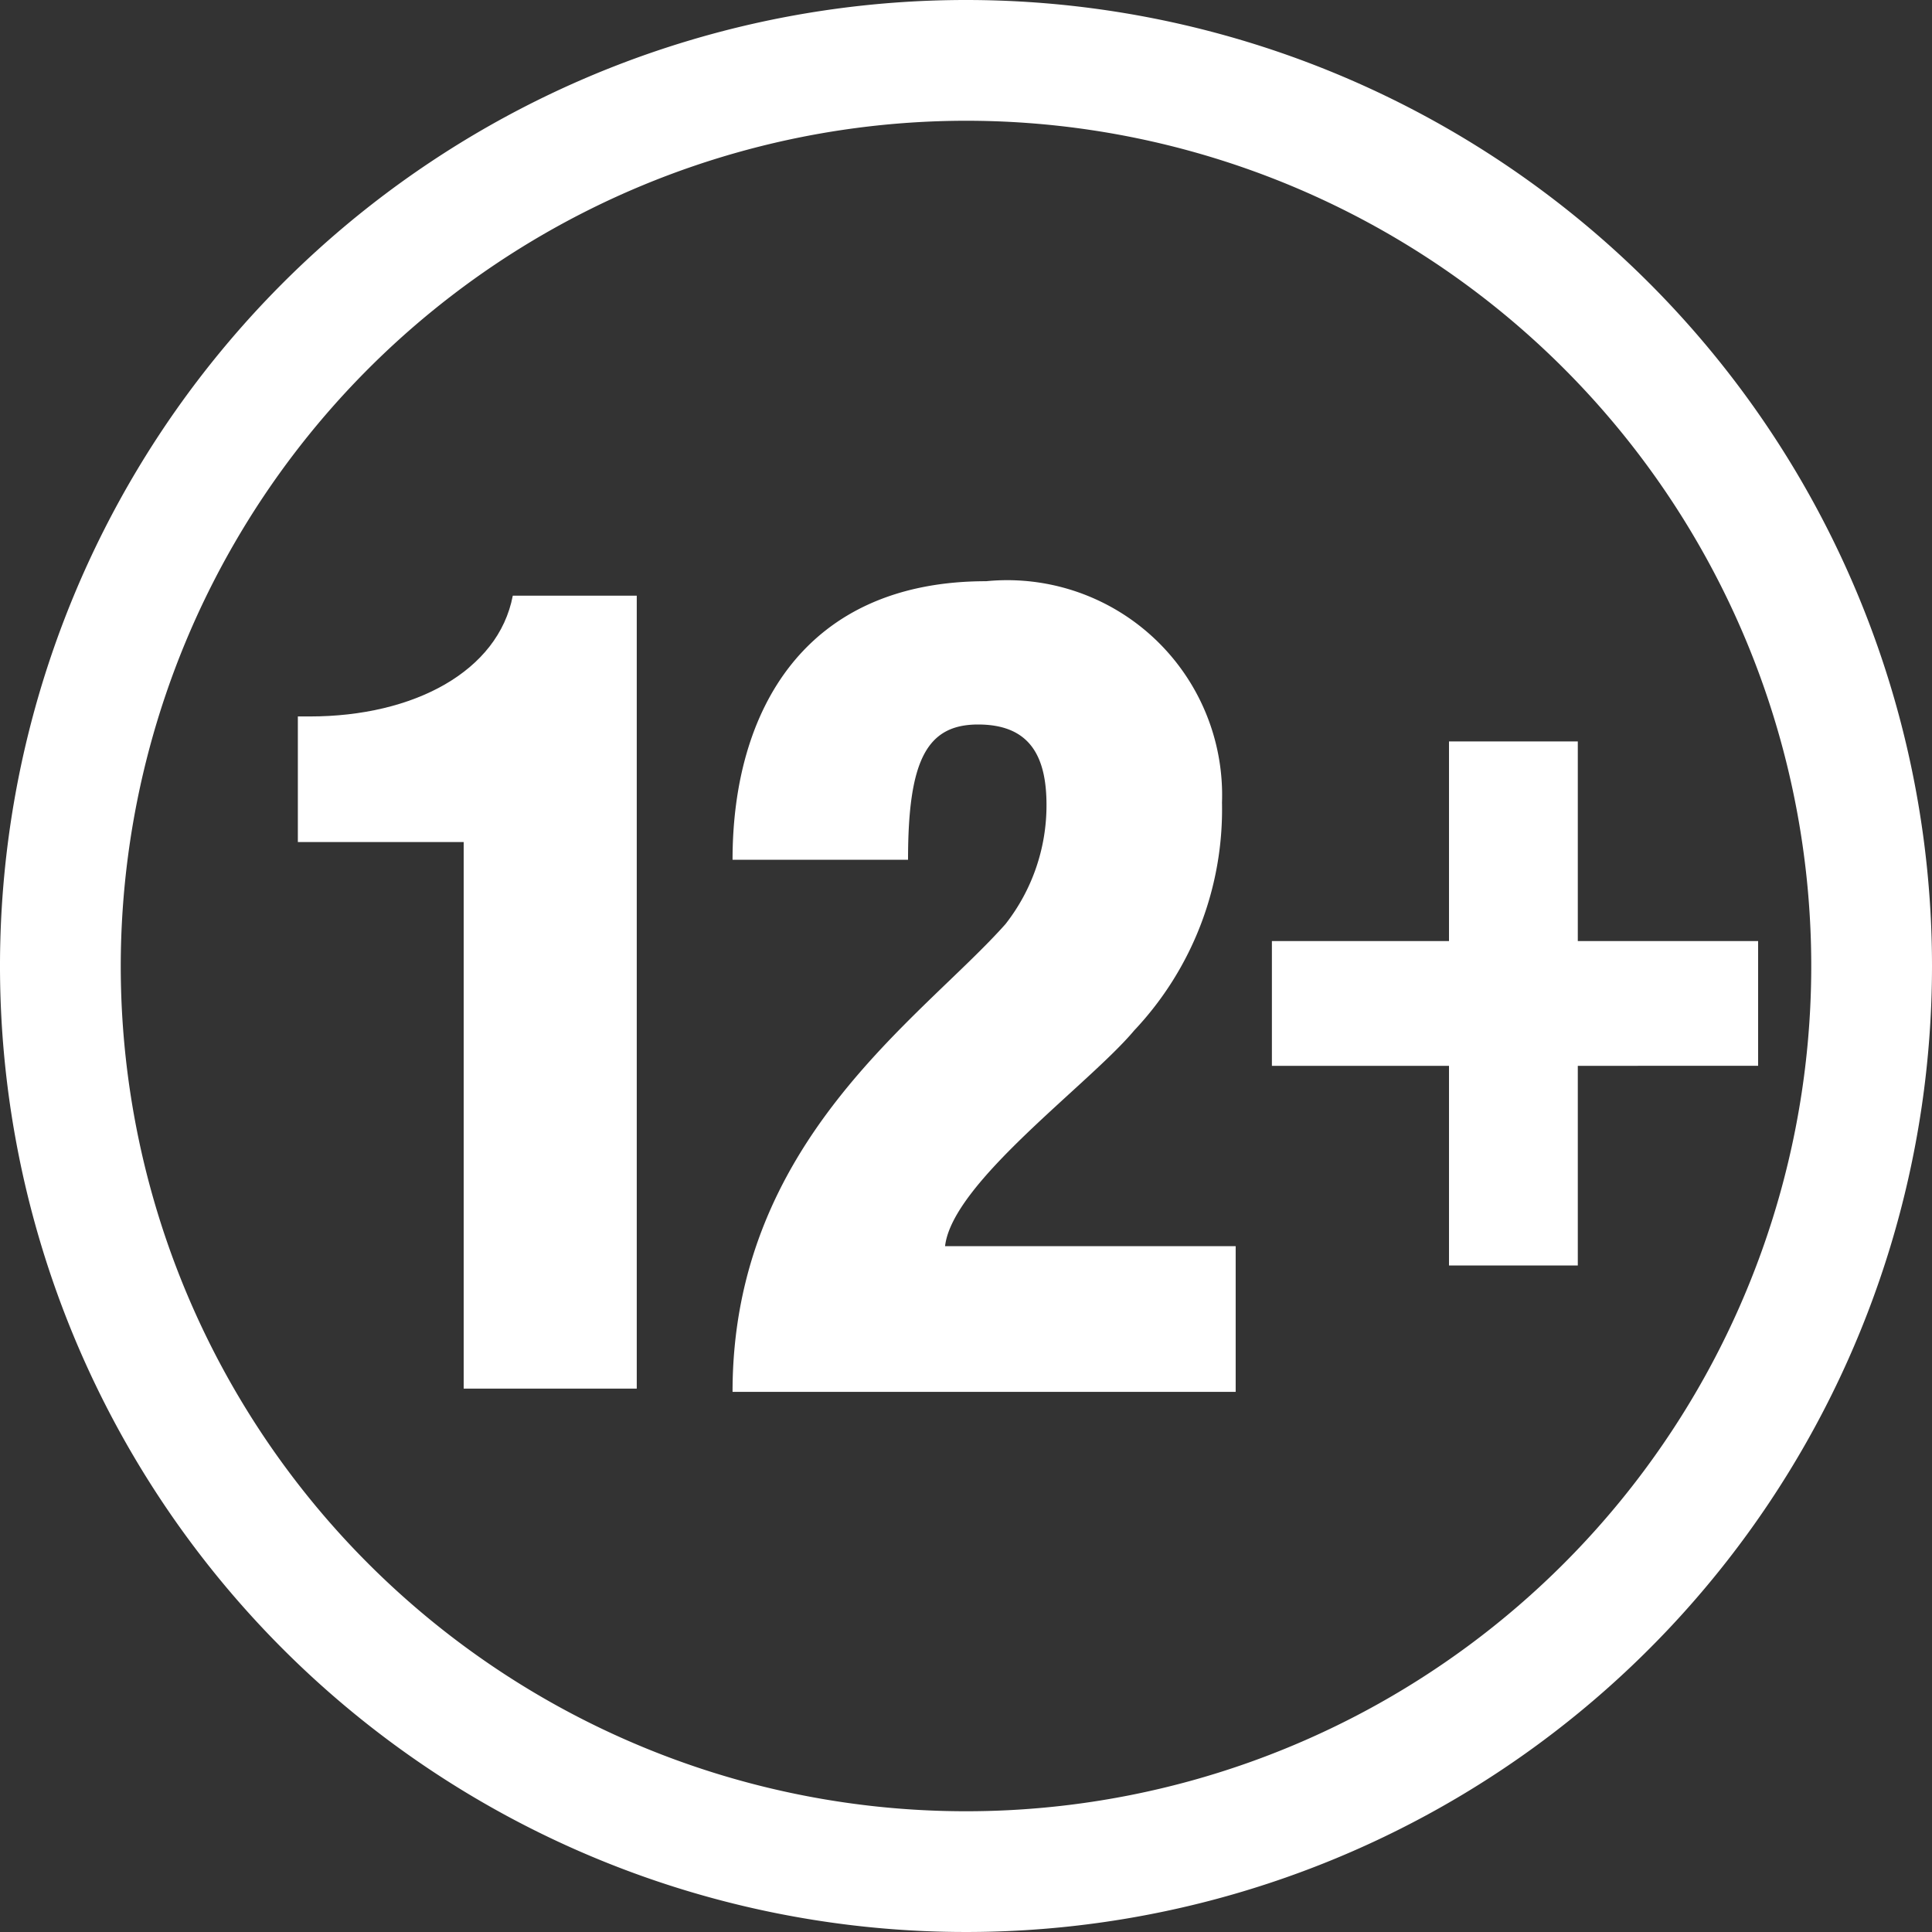 <svg id="Слой_1" data-name="Слой 1" xmlns="http://www.w3.org/2000/svg" viewBox="0 0 24 24"><rect x="0" y="0" width="24" height="24" fill="#333333" stroke="none"/><defs><style>.cls-1{fill:#fff;}</style></defs><title>12plus</title><path class="cls-1" d="M12,1.5A10.5,10.5,0,1,1,1.5,12,10.51,10.51,0,0,1,12,1.5M12,0A12,12,0,1,0,24,12,12,12,0,0,0,12,0h0Z"/><path class="cls-1" d="M18,9.21H19.6v2.48h2.24v1.55H19.6v2.48H18V13.24H15.8V11.69H18V9.21Z"/><path class="cls-1" d="M5.76,10.46H3.7V8.9H3.85c1.29,0,2.34-.56,2.52-1.5H7.91v9.85H5.76V10.46Z"/><path class="cls-1" d="M12.49,11.48A2.39,2.39,0,0,0,13,10C13,9.39,12.79,9,12.15,9s-0.87.45-.87,1.68H9.1c0-1.86.9-3.46,3.15-3.46a2.67,2.67,0,0,1,2.93,2.75,4,4,0,0,1-1.09,2.83c-0.56.67-2.26,1.89-2.35,2.68h3.61v1.81H9.1C9.1,14.18,11.44,12.66,12.49,11.48Z"/></svg>